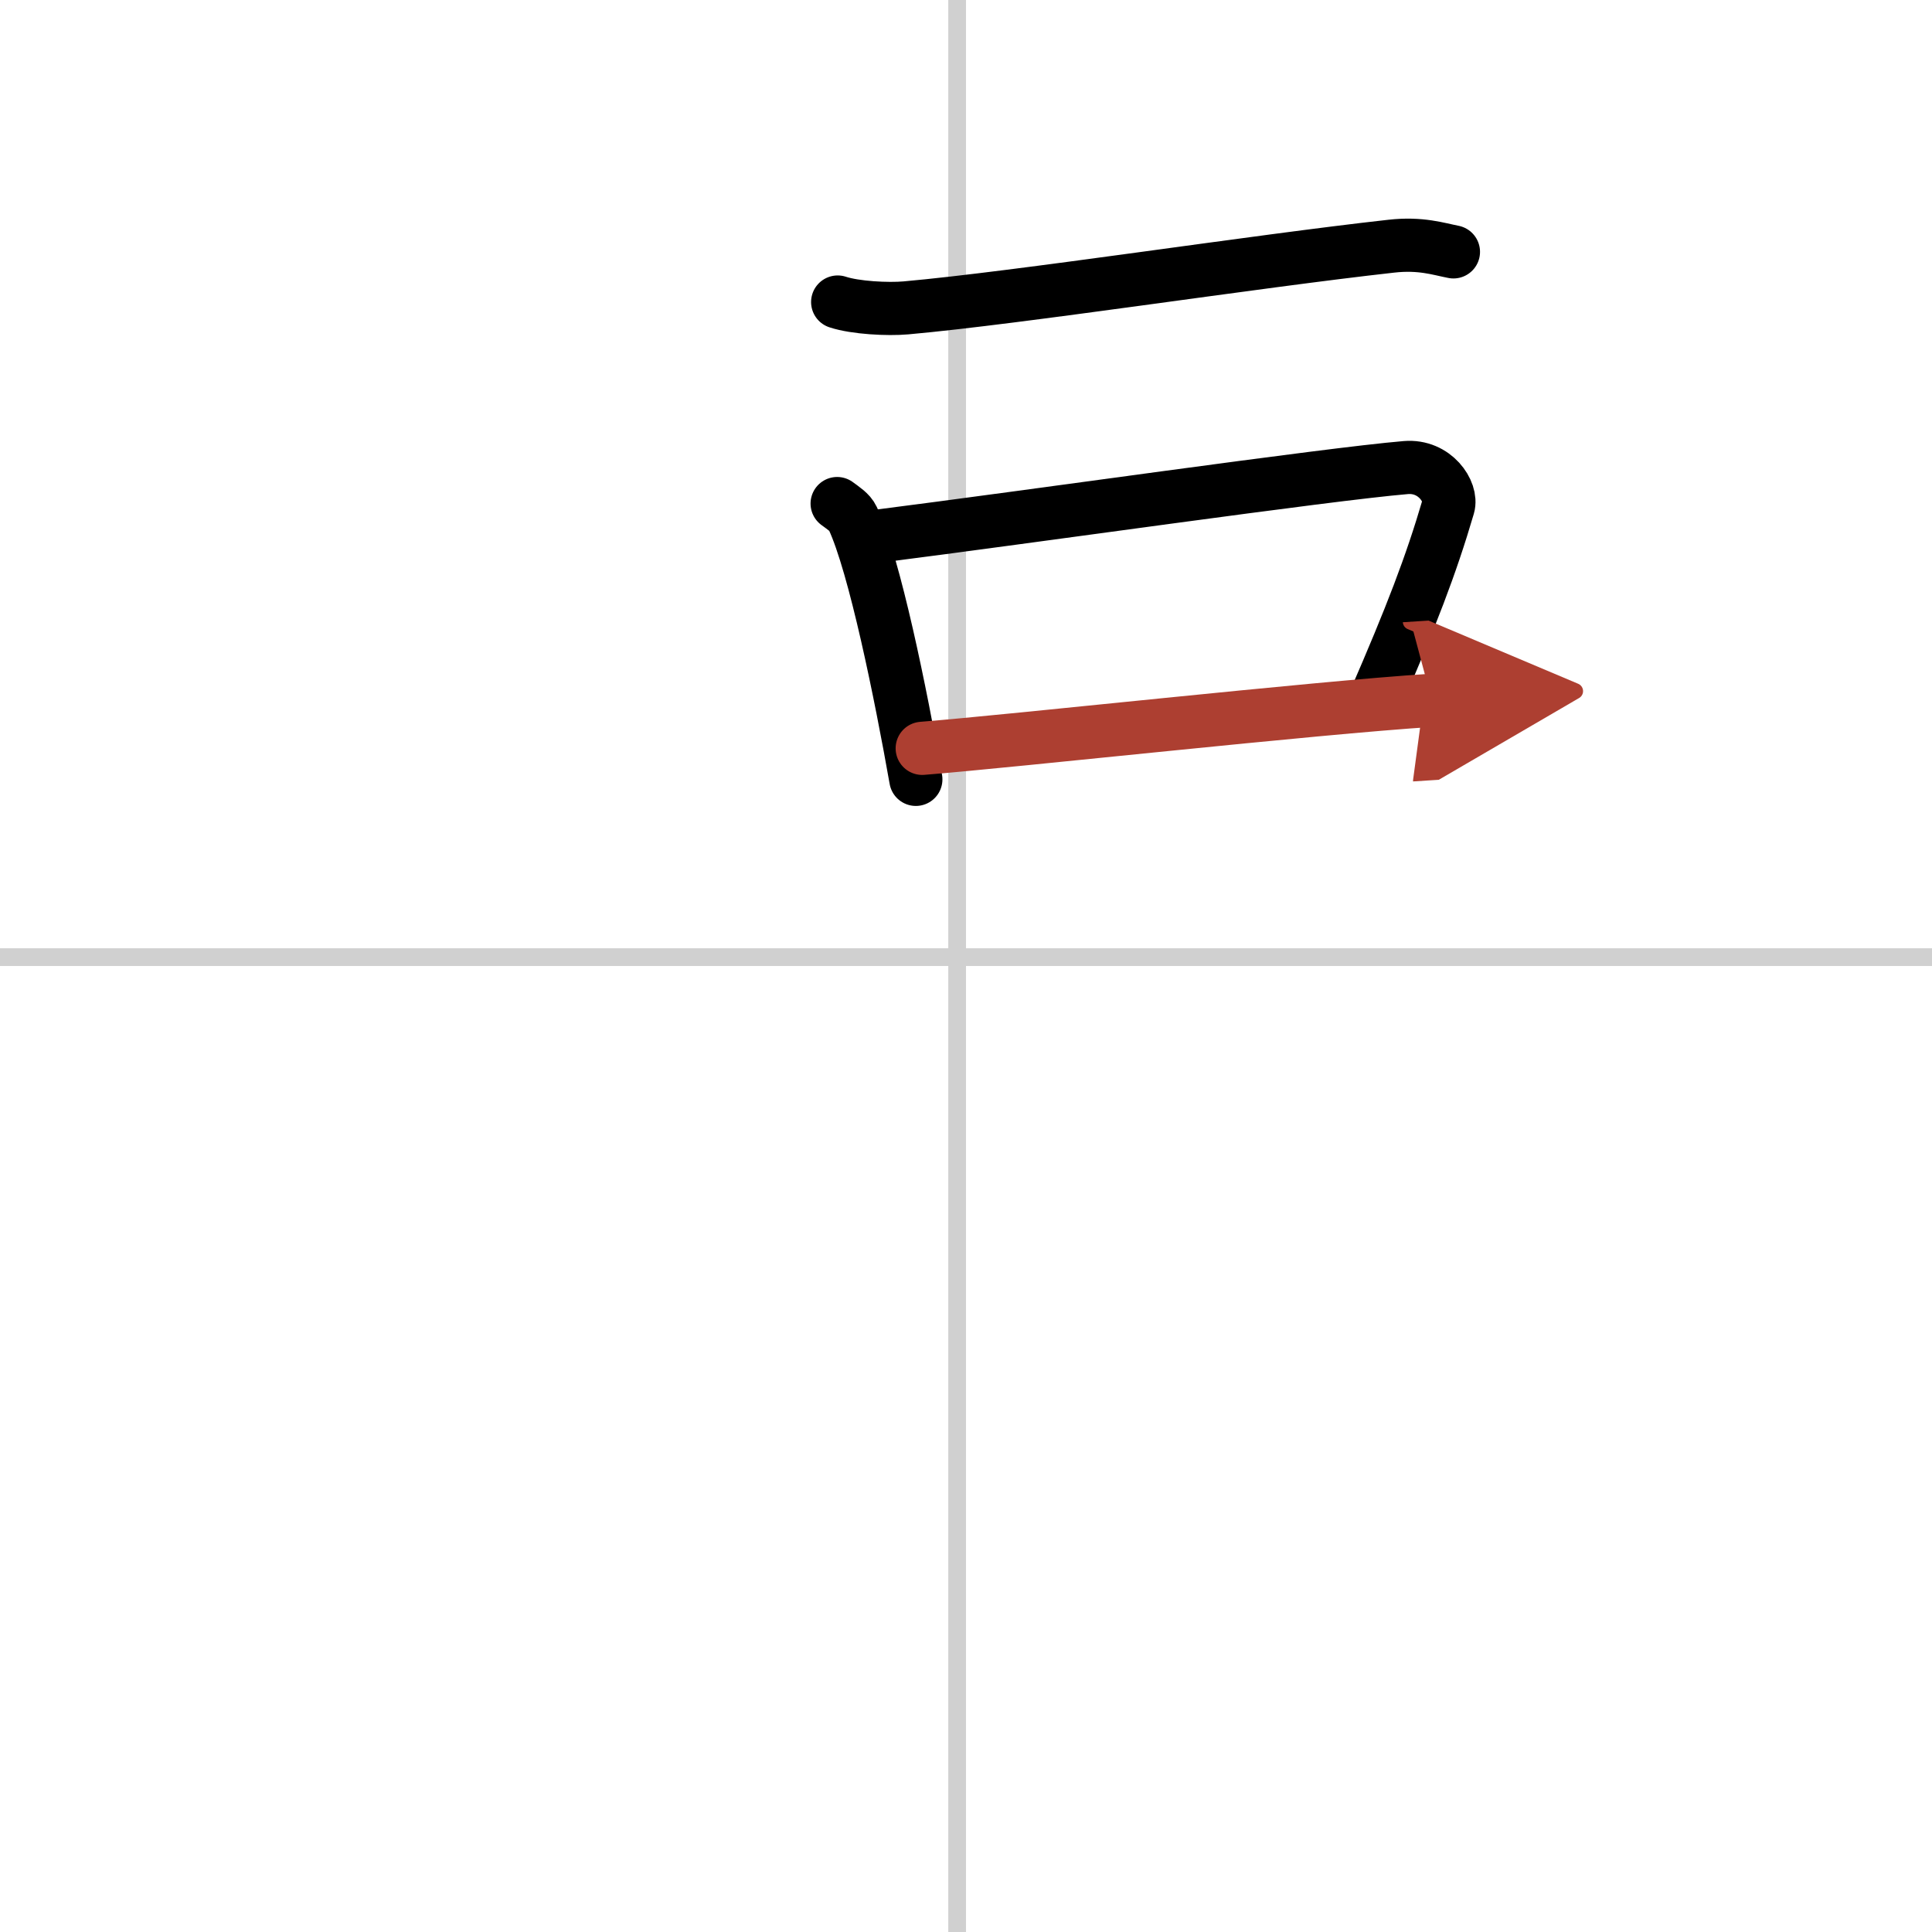 <svg width="400" height="400" viewBox="0 0 109 109" xmlns="http://www.w3.org/2000/svg"><defs><marker id="a" markerWidth="4" orient="auto" refX="1" refY="5" viewBox="0 0 10 10"><polyline points="0 0 10 5 0 10 1 5" fill="#ad3f31" stroke="#ad3f31"/></marker></defs><g fill="none" stroke="#000" stroke-linecap="round" stroke-linejoin="round" stroke-width="3"><rect width="100%" height="100%" fill="#fff" stroke="#fff"/><line x1="54" x2="54" y2="109" stroke="#d0d0d0" stroke-width="1"/><line x2="109" y1="54" y2="54" stroke="#d0d0d0" stroke-width="1"/><path d="m47.26 17.04c1 0.33 2.84 0.42 3.85 0.33 6.39-0.57 19.64-2.62 27.38-3.48 1.66-0.19 2.68 0.16 3.51 0.32"/><path d="m47.23 28.41c0.36 0.27 0.72 0.49 0.88 0.83 1.24 2.65 2.72 9.97 3.56 14.73"/><path d="m49.45 30.26c8.74-1.11 25.36-3.5 29.86-3.88 1.65-0.14 2.64 1.38 2.4 2.19-0.98 3.34-2.09 6.22-4.18 11.03"/><path d="m52.03 42.22c5.29-0.42 22.04-2.28 28.75-2.71" marker-end="url(#a)" stroke="#ad3f31"/></g></svg>

